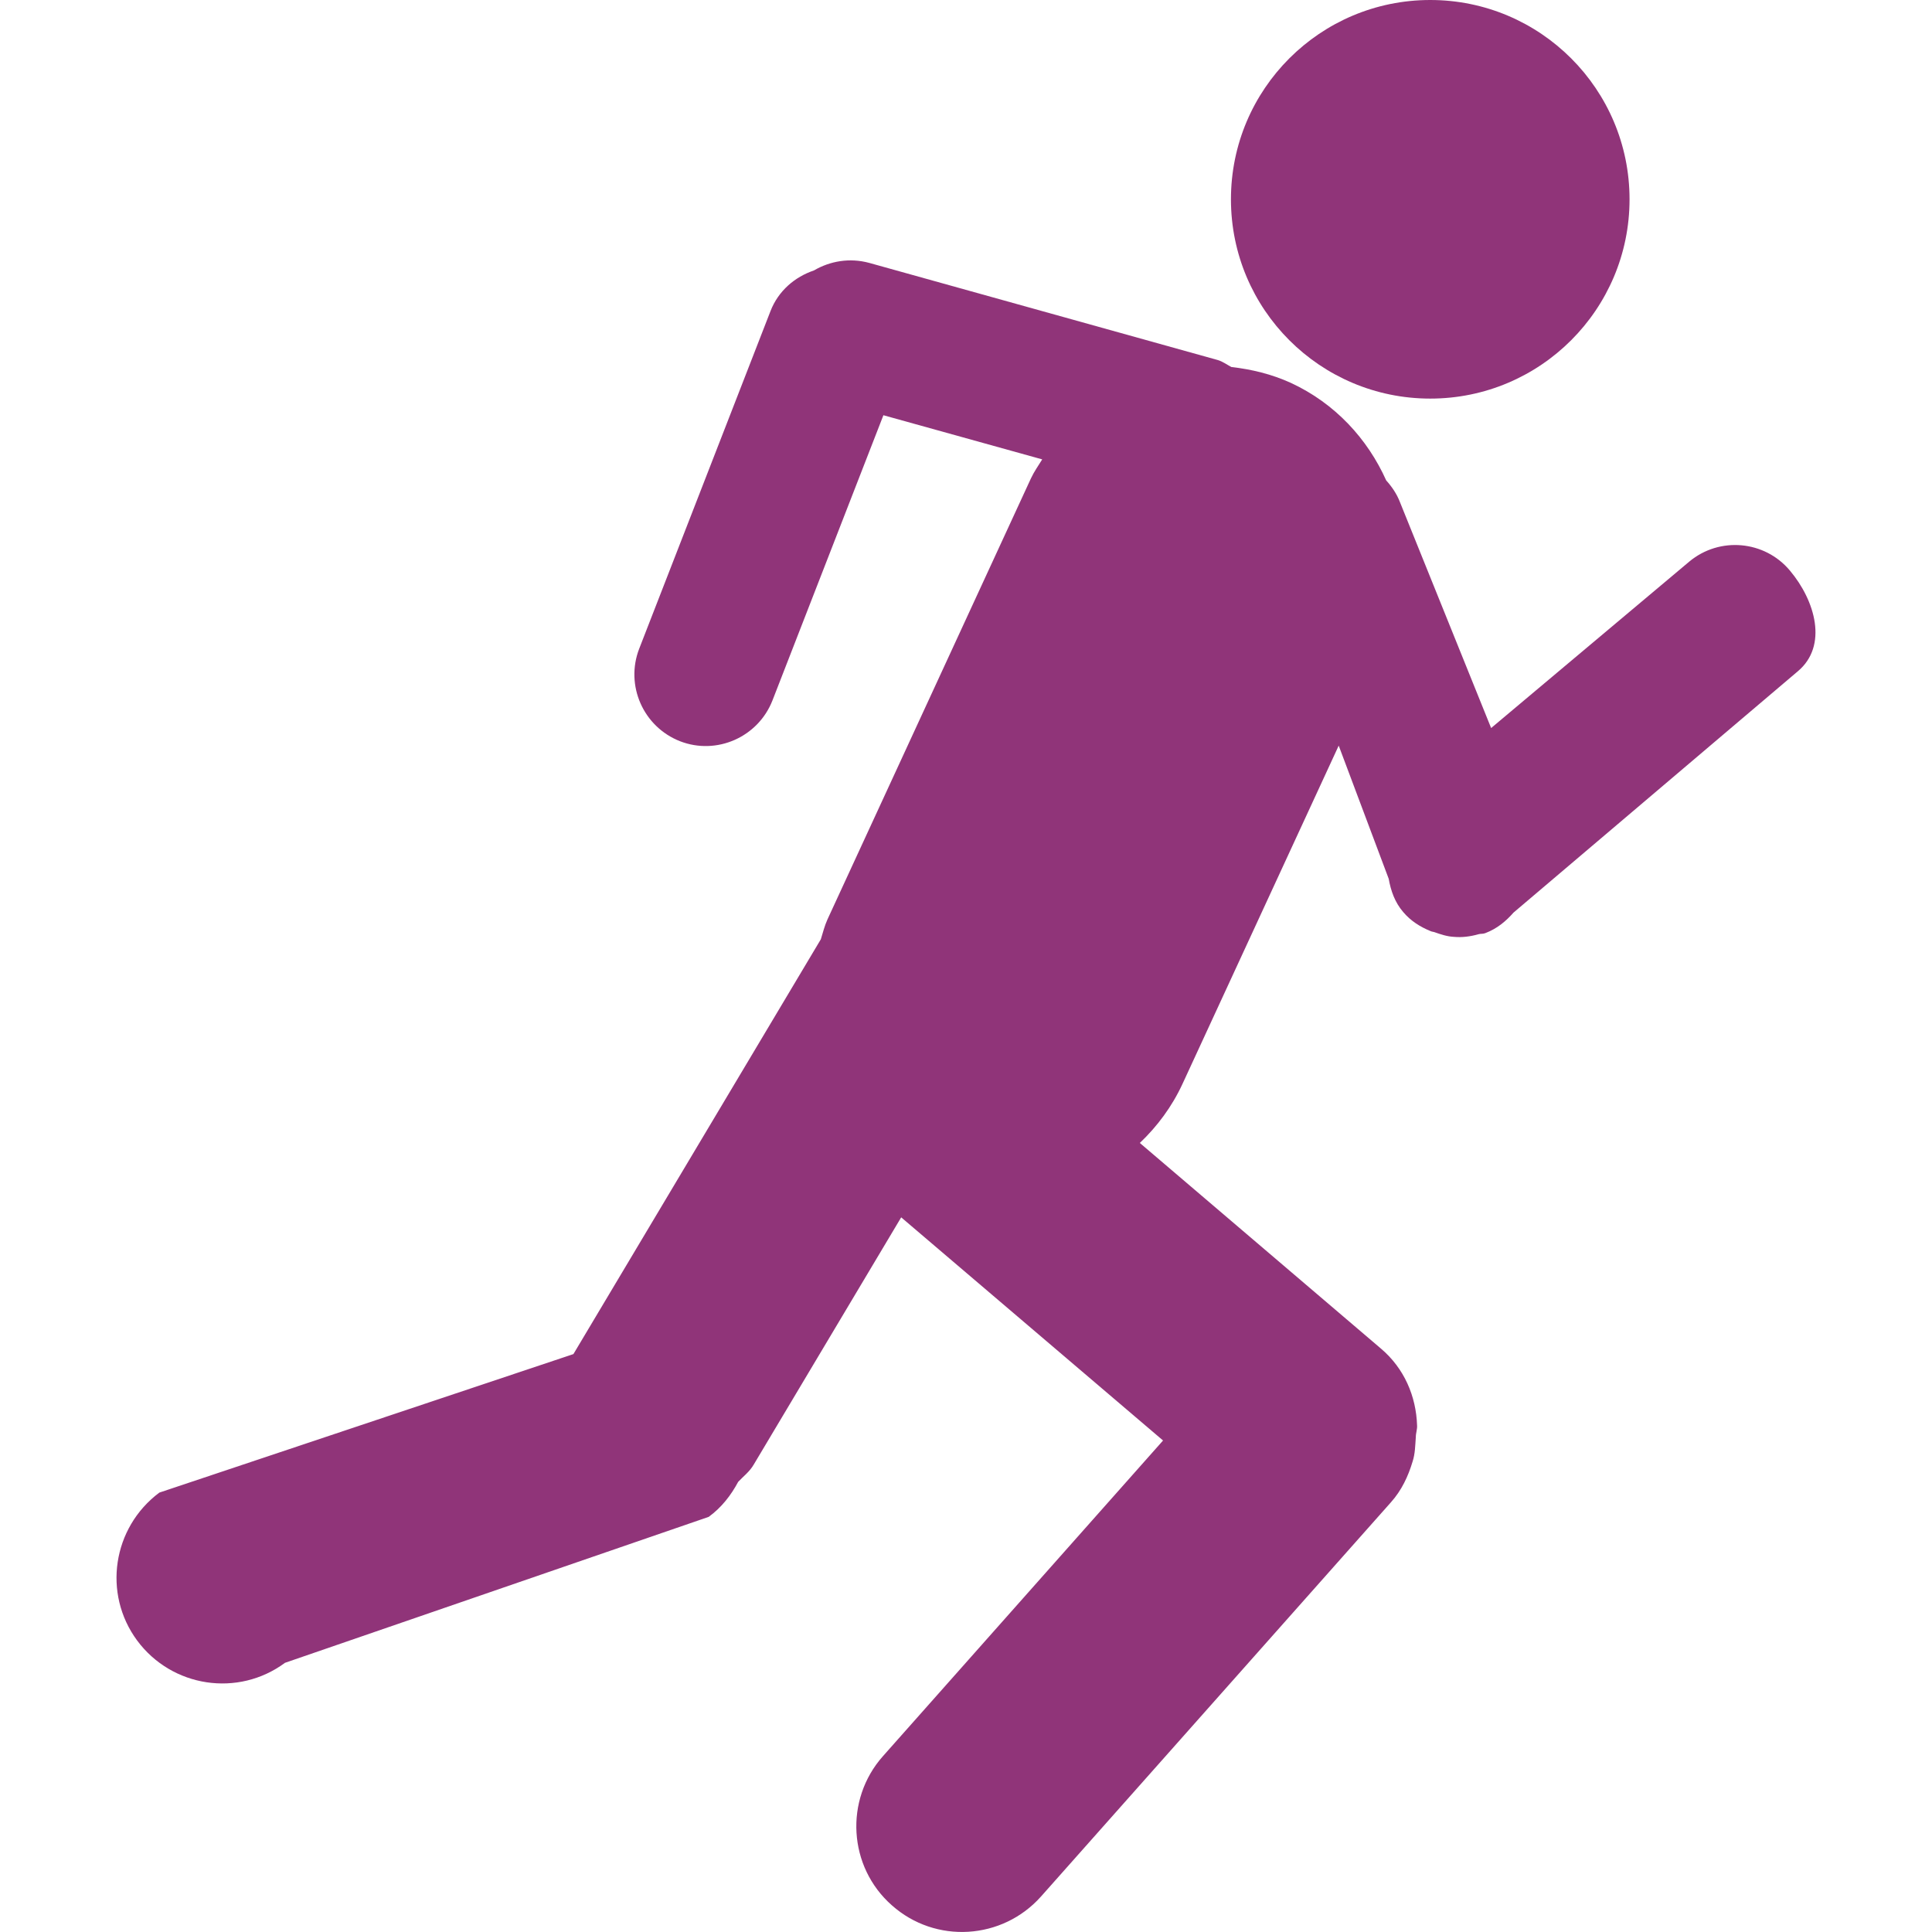<?xml version="1.0" encoding="UTF-8" standalone="no"?>
<!-- Generator: Adobe Illustrator 18.1.1, SVG Export Plug-In . SVG Version: 6.00 Build 0)  -->

<svg
   xmlns:dc="http://purl.org/dc/elements/1.1/"
   xmlns:cc="http://creativecommons.org/ns#"
   xmlns:rdf="http://www.w3.org/1999/02/22-rdf-syntax-ns#"
   xmlns:svg="http://www.w3.org/2000/svg"
   xmlns="http://www.w3.org/2000/svg"
   xmlns:sodipodi="http://sodipodi.sourceforge.net/DTD/sodipodi-0.dtd"
   xmlns:inkscape="http://www.inkscape.org/namespaces/inkscape"
   version="1.1"
   id="Capa_1"
   x="0px"
   y="0px"
   viewBox="0 0 18.467 18.467"
   style="enable-background:new 0 0 18.467 18.467;"
   xml:space="preserve"
   sodipodi:docname="running-stick-figure.svg"
   inkscape:version="0.92.4 (5da689c313, 2019-01-14)"><defs
   id="defs43" /><sodipodi:namedview
   pagecolor="#ffffff"
   bordercolor="#666666"
   borderopacity="1"
   objecttolerance="10"
   gridtolerance="10"
   guidetolerance="10"
   inkscape:pageopacity="0"
   inkscape:pageshadow="2"
   inkscape:window-width="1366"
   inkscape:window-height="715"
   id="namedview41"
   showgrid="false"
   inkscape:zoom="12.779553"
   inkscape:cx="9.2334995"
   inkscape:cy="9.2334995"
   inkscape:window-x="-8"
   inkscape:window-y="-8"
   inkscape:window-maximized="1"
   inkscape:current-layer="Capa_1" />
<g
   id="g8"
   style="fill:#903479;fill-opacity:1">
	<g
   id="g6"
   style="fill:#903479;fill-opacity:1">
		<path
   style="fill:#903479;fill-opacity:1"
   d="M 17.109,5.454 C 16.867,5.165 16.436,5.127 16.147,5.368 L 14.253,6.959 13.382,4.801 C 13.351,4.72 13.304,4.652 13.25,4.592 13.072,4.196 12.763,3.856 12.337,3.659 12.152,3.575 11.961,3.53 11.77,3.508 11.728,3.486 11.69,3.457 11.642,3.442 L 8.309,2.513 C 8.122,2.462 7.934,2.495 7.78,2.585 7.597,2.647 7.44,2.78 7.365,2.973 L 6.11,6.2 C 5.974,6.551 6.148,6.947 6.5,7.085 6.85,7.221 7.247,7.046 7.384,6.694 L 8.444,3.969 9.962,4.391 C 9.925,4.451 9.885,4.507 9.855,4.571 L 7.909,8.789 C 7.881,8.851 7.866,8.914 7.846,8.978 l -2.365,3.965 -3.958,1.324 c -0.448,0.335 -0.543,0.966 -0.212,1.414 0.333,0.449 0.966,0.544 1.413,0.213 l 4.05,-1.395 C 6.898,14.409 6.988,14.291 7.056,14.164 7.107,14.11 7.165,14.067 7.204,14 l 1.41,-2.364 2.503,2.133 -2.678,3.018 c -0.369,0.416 -0.332,1.057 0.086,1.425 0.417,0.371 1.056,0.332 1.427,-0.086 l 3.342,-3.765 c 0.104,-0.116 0.166,-0.25 0.208,-0.39 0.025,-0.076 0.025,-0.155 0.031,-0.234 0,-0.04 0.015,-0.076 0.012,-0.113 -0.009,-0.276 -0.121,-0.544 -0.347,-0.735 l -2.303,-1.964 c 0.166,-0.158 0.307,-0.346 0.409,-0.567 L 12.796,7.127 13.274,8.4 c 0.02,0.113 0.058,0.224 0.138,0.317 0.072,0.086 0.164,0.143 0.262,0.183 0.01,0.005 0.022,0.006 0.034,0.009 0.062,0.022 0.125,0.043 0.19,0.046 0.077,0.007 0.155,-0.003 0.234,-0.025 0.002,-10e-4 0.003,-10e-4 0.003,-10e-4 0.021,-0.005 0.042,-10e-4 0.063,-0.01 0.111,-0.042 0.196,-0.113 0.269,-0.196 L 17.185,6.416 C 17.474,6.173 17.352,5.743 17.109,5.454 Z"
   id="path2"
   inkscape:connector-curvature="0" />
		<circle
   style="fill:#903479;fill-opacity:1"
   cx="13.671"
   cy="1.905"
   r="1.905"
   id="circle4" />
	</g>
</g>
<g
   id="g10">
</g>
<g
   id="g12">
</g>
<g
   id="g14">
</g>
<g
   id="g16">
</g>
<g
   id="g18">
</g>
<g
   id="g20">
</g>
<g
   id="g22">
</g>
<g
   id="g24">
</g>
<g
   id="g26">
</g>
<g
   id="g28">
</g>
<g
   id="g30">
</g>
<g
   id="g32">
</g>
<g
   id="g34">
</g>
<g
   id="g36">
</g>
<g
   id="g38">
</g>
</svg>
